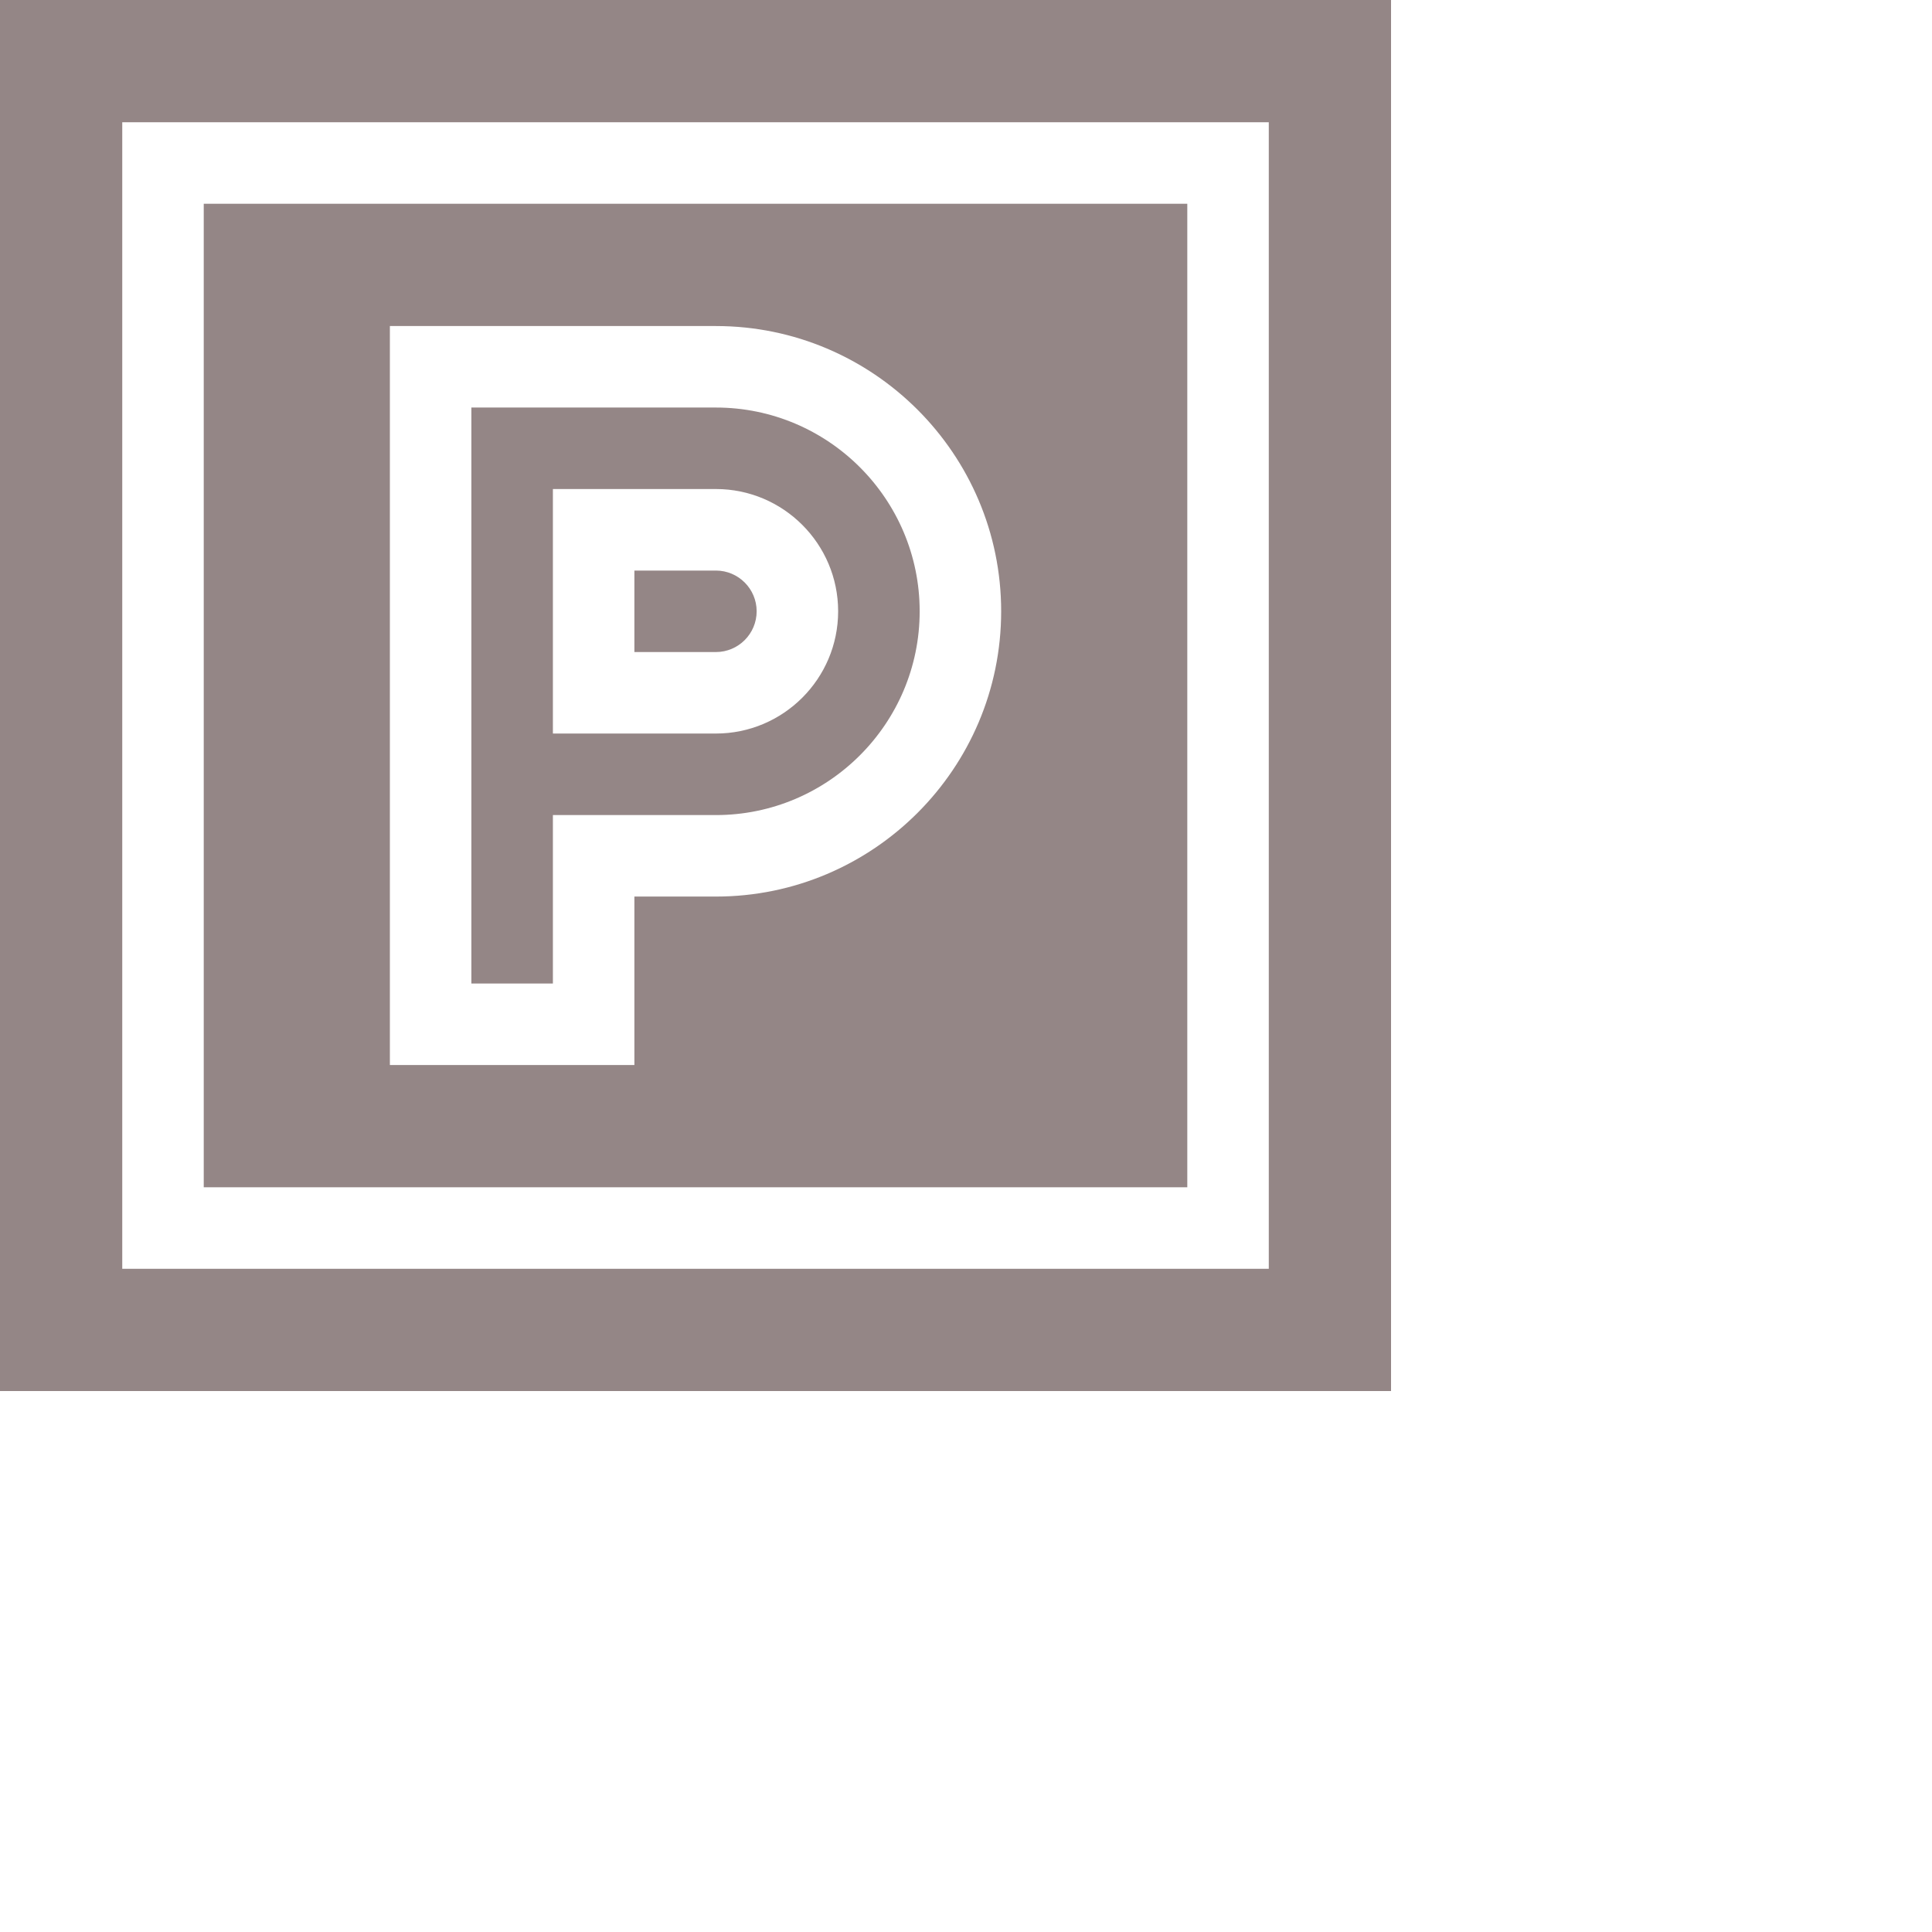 <svg width="50" height="50" viewBox="0 0 50 50" fill="none" xmlns="http://www.w3.org/2000/svg">
<path d="M23.801 15.82C23.801 12.912 21.435 10.547 18.527 10.547H12.199V25.453H14.309V21.094H18.527C21.435 21.094 23.801 18.728 23.801 15.82ZM14.309 12.656H18.527C20.272 12.656 21.691 14.076 21.691 15.82C21.691 17.565 20.272 18.984 18.527 18.984H14.309V12.656Z" fill="#948686"/>
<path d="M19.582 15.82C19.582 15.239 19.109 14.766 18.527 14.766H16.418V16.875H18.527C19.109 16.875 19.582 16.402 19.582 15.82Z" fill="#948686"/>
<path d="M5.273 30.727H30.727V5.273H5.273V30.727ZM10.09 8.438H18.527C22.598 8.438 25.91 11.749 25.91 15.82C25.91 19.891 22.598 23.203 18.527 23.203H16.418V27.562H10.09V8.438Z" fill="#948686"/>
<path d="M0 0V36H36V0H0ZM3.164 32.836V3.164H32.836V32.836H3.164Z" fill="#948686"/>
</svg>
